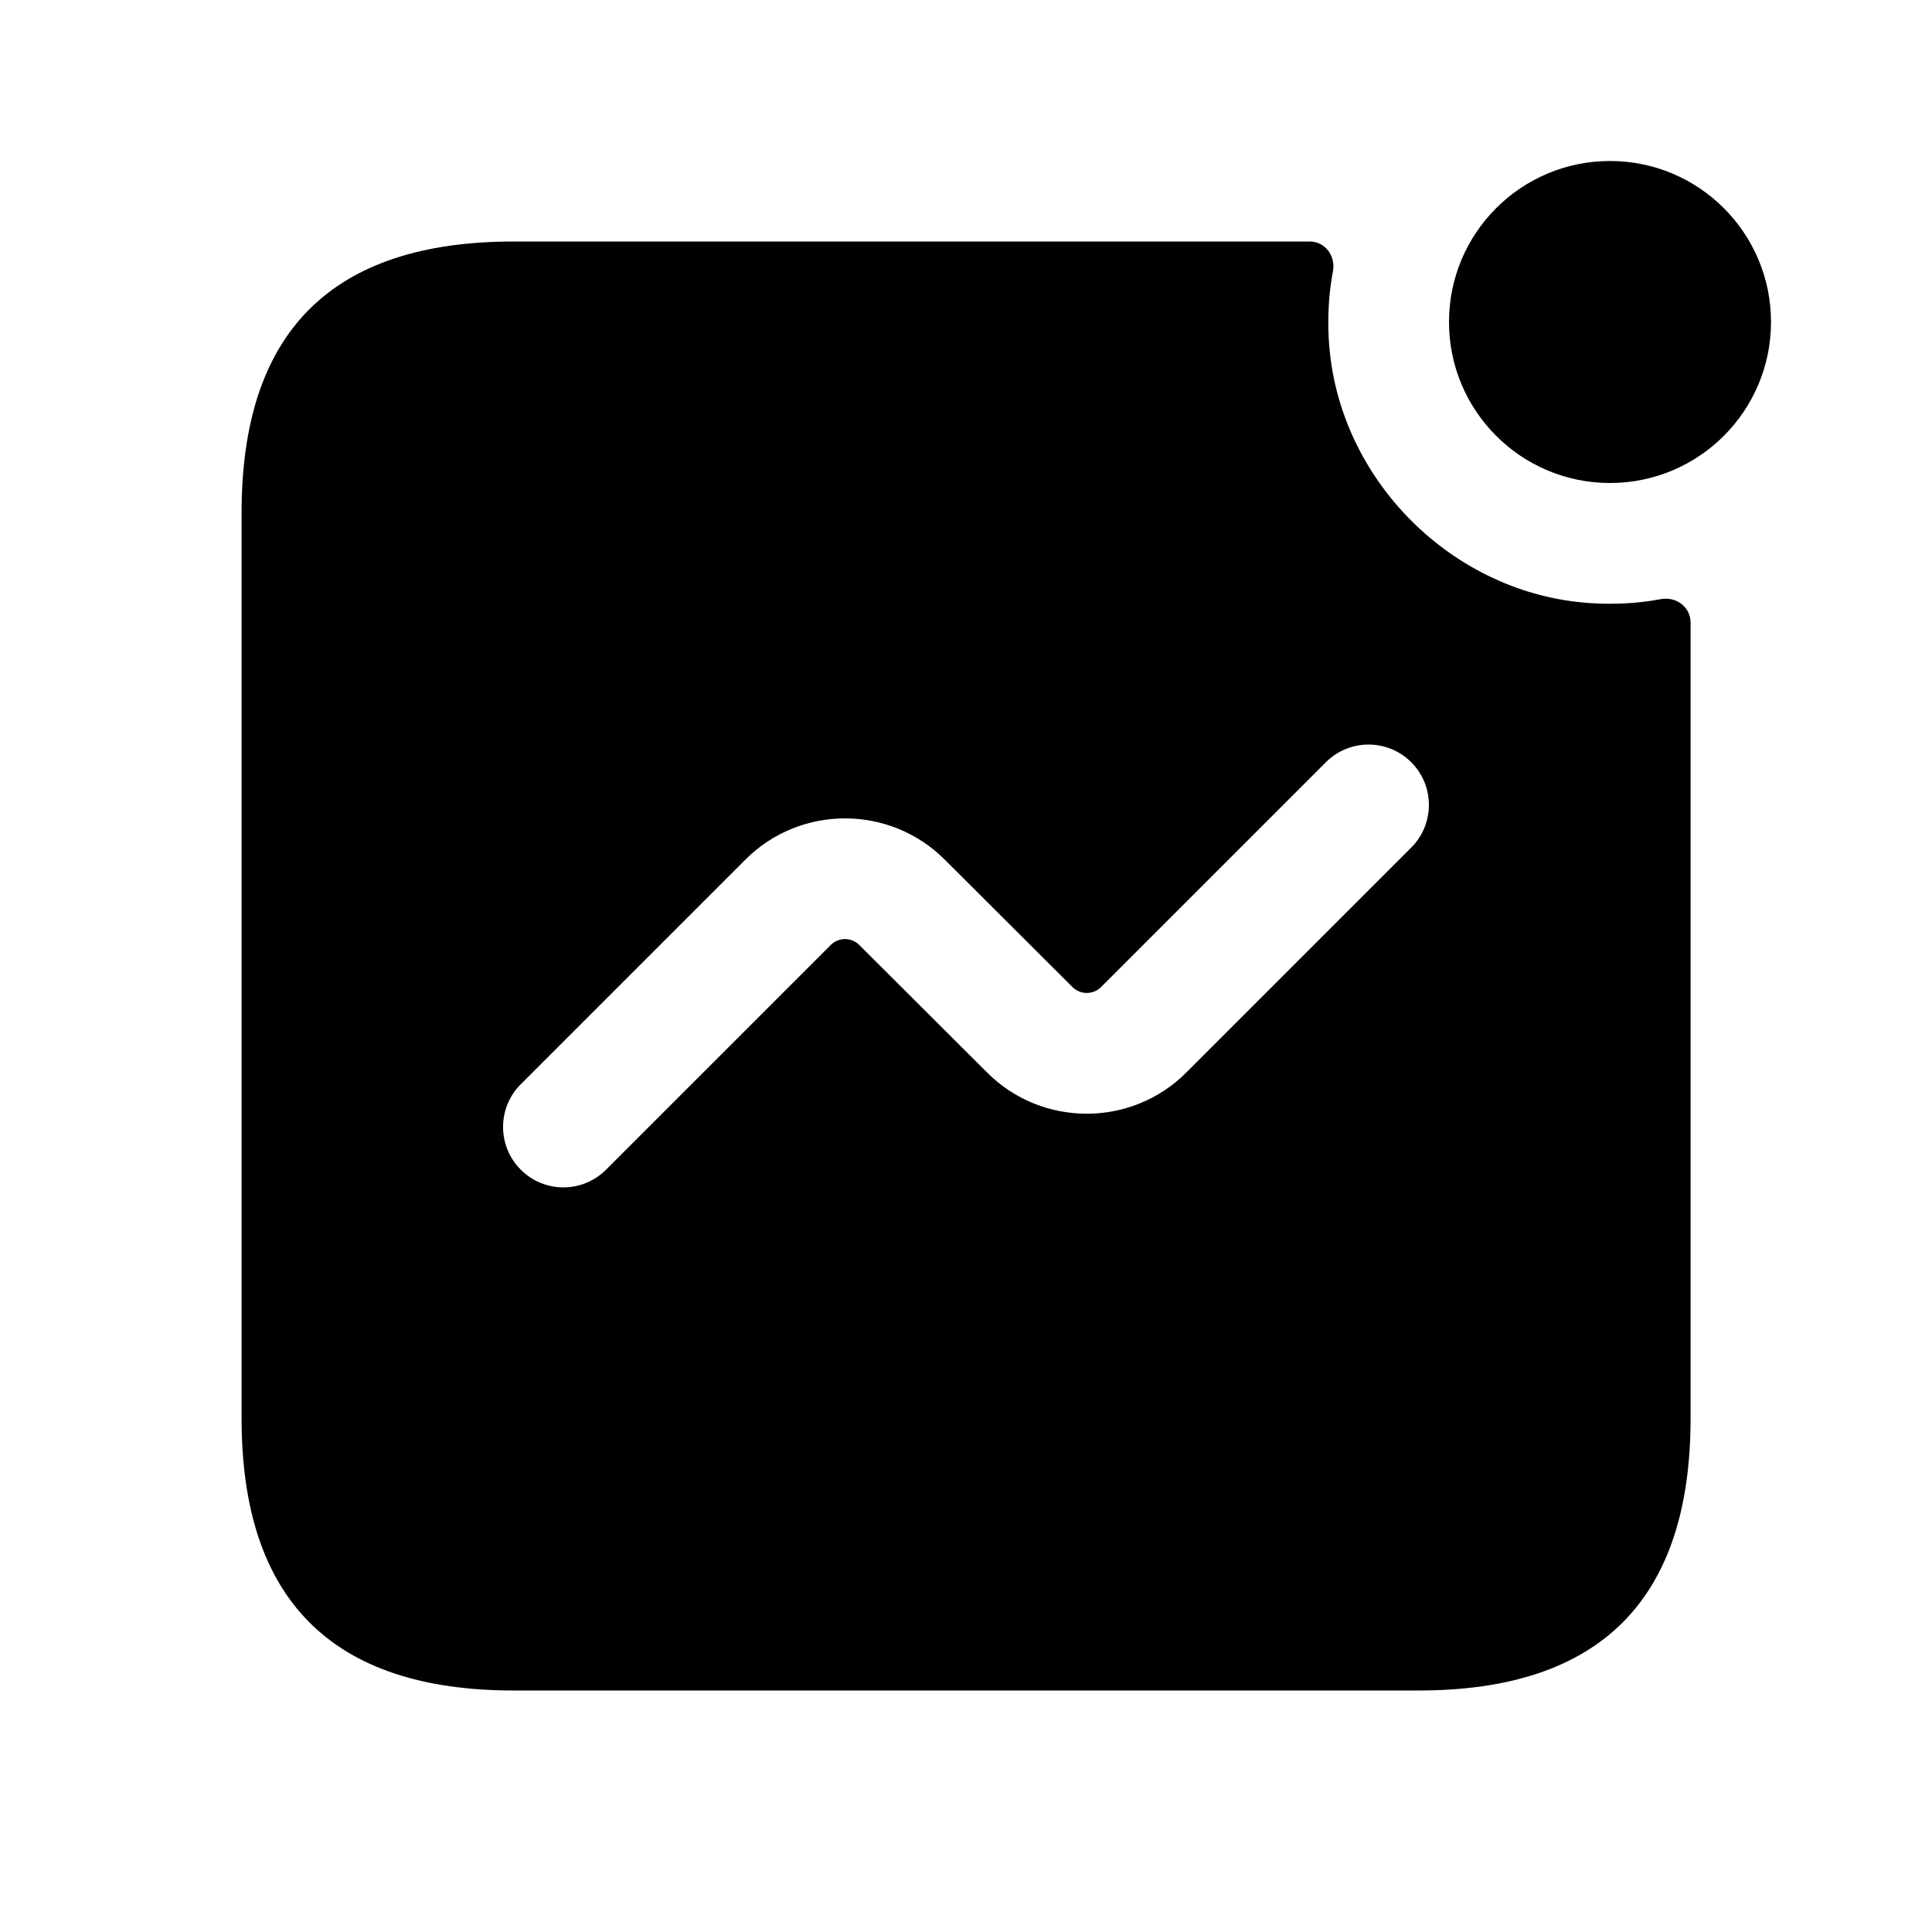 <svg width="24" height="24" viewBox="0 0 24 24" fill="none" xmlns="http://www.w3.org/2000/svg">
<path d="M20.629 7.443C20.354 7.495 20.07 7.511 19.771 7.493C18.044 7.389 16.606 5.947 16.507 4.22C16.49 3.924 16.507 3.643 16.558 3.371C16.594 3.18 16.463 3 16.268 3H6.381C4.121 3 3.001 4.12 3.001 6.37V17.62C3.001 19.87 4.121 21 6.381 21H17.621C19.881 21 21.001 19.87 21.001 17.62V7.733C21 7.538 20.82 7.407 20.629 7.443ZM17.53 10.53L14.737 13.323C14.056 14.005 12.945 14.006 12.263 13.324L10.674 11.739C10.576 11.641 10.418 11.641 10.32 11.739L7.529 14.53C7.383 14.676 7.191 14.75 6.999 14.75C6.807 14.75 6.615 14.677 6.469 14.53C6.176 14.237 6.176 13.762 6.469 13.469L9.26 10.678C9.942 9.996 11.052 9.996 11.734 10.677L13.323 12.262C13.421 12.359 13.579 12.359 13.677 12.262L16.47 9.469C16.763 9.176 17.238 9.176 17.531 9.469C17.824 9.762 17.823 10.237 17.53 10.53ZM22 4C22 5.104 21.105 6 20 6C18.895 6 18 5.104 18 4C18 2.896 18.895 2 20 2C21.105 2 22 2.896 22 4Z" fill="black"/>
</svg>
